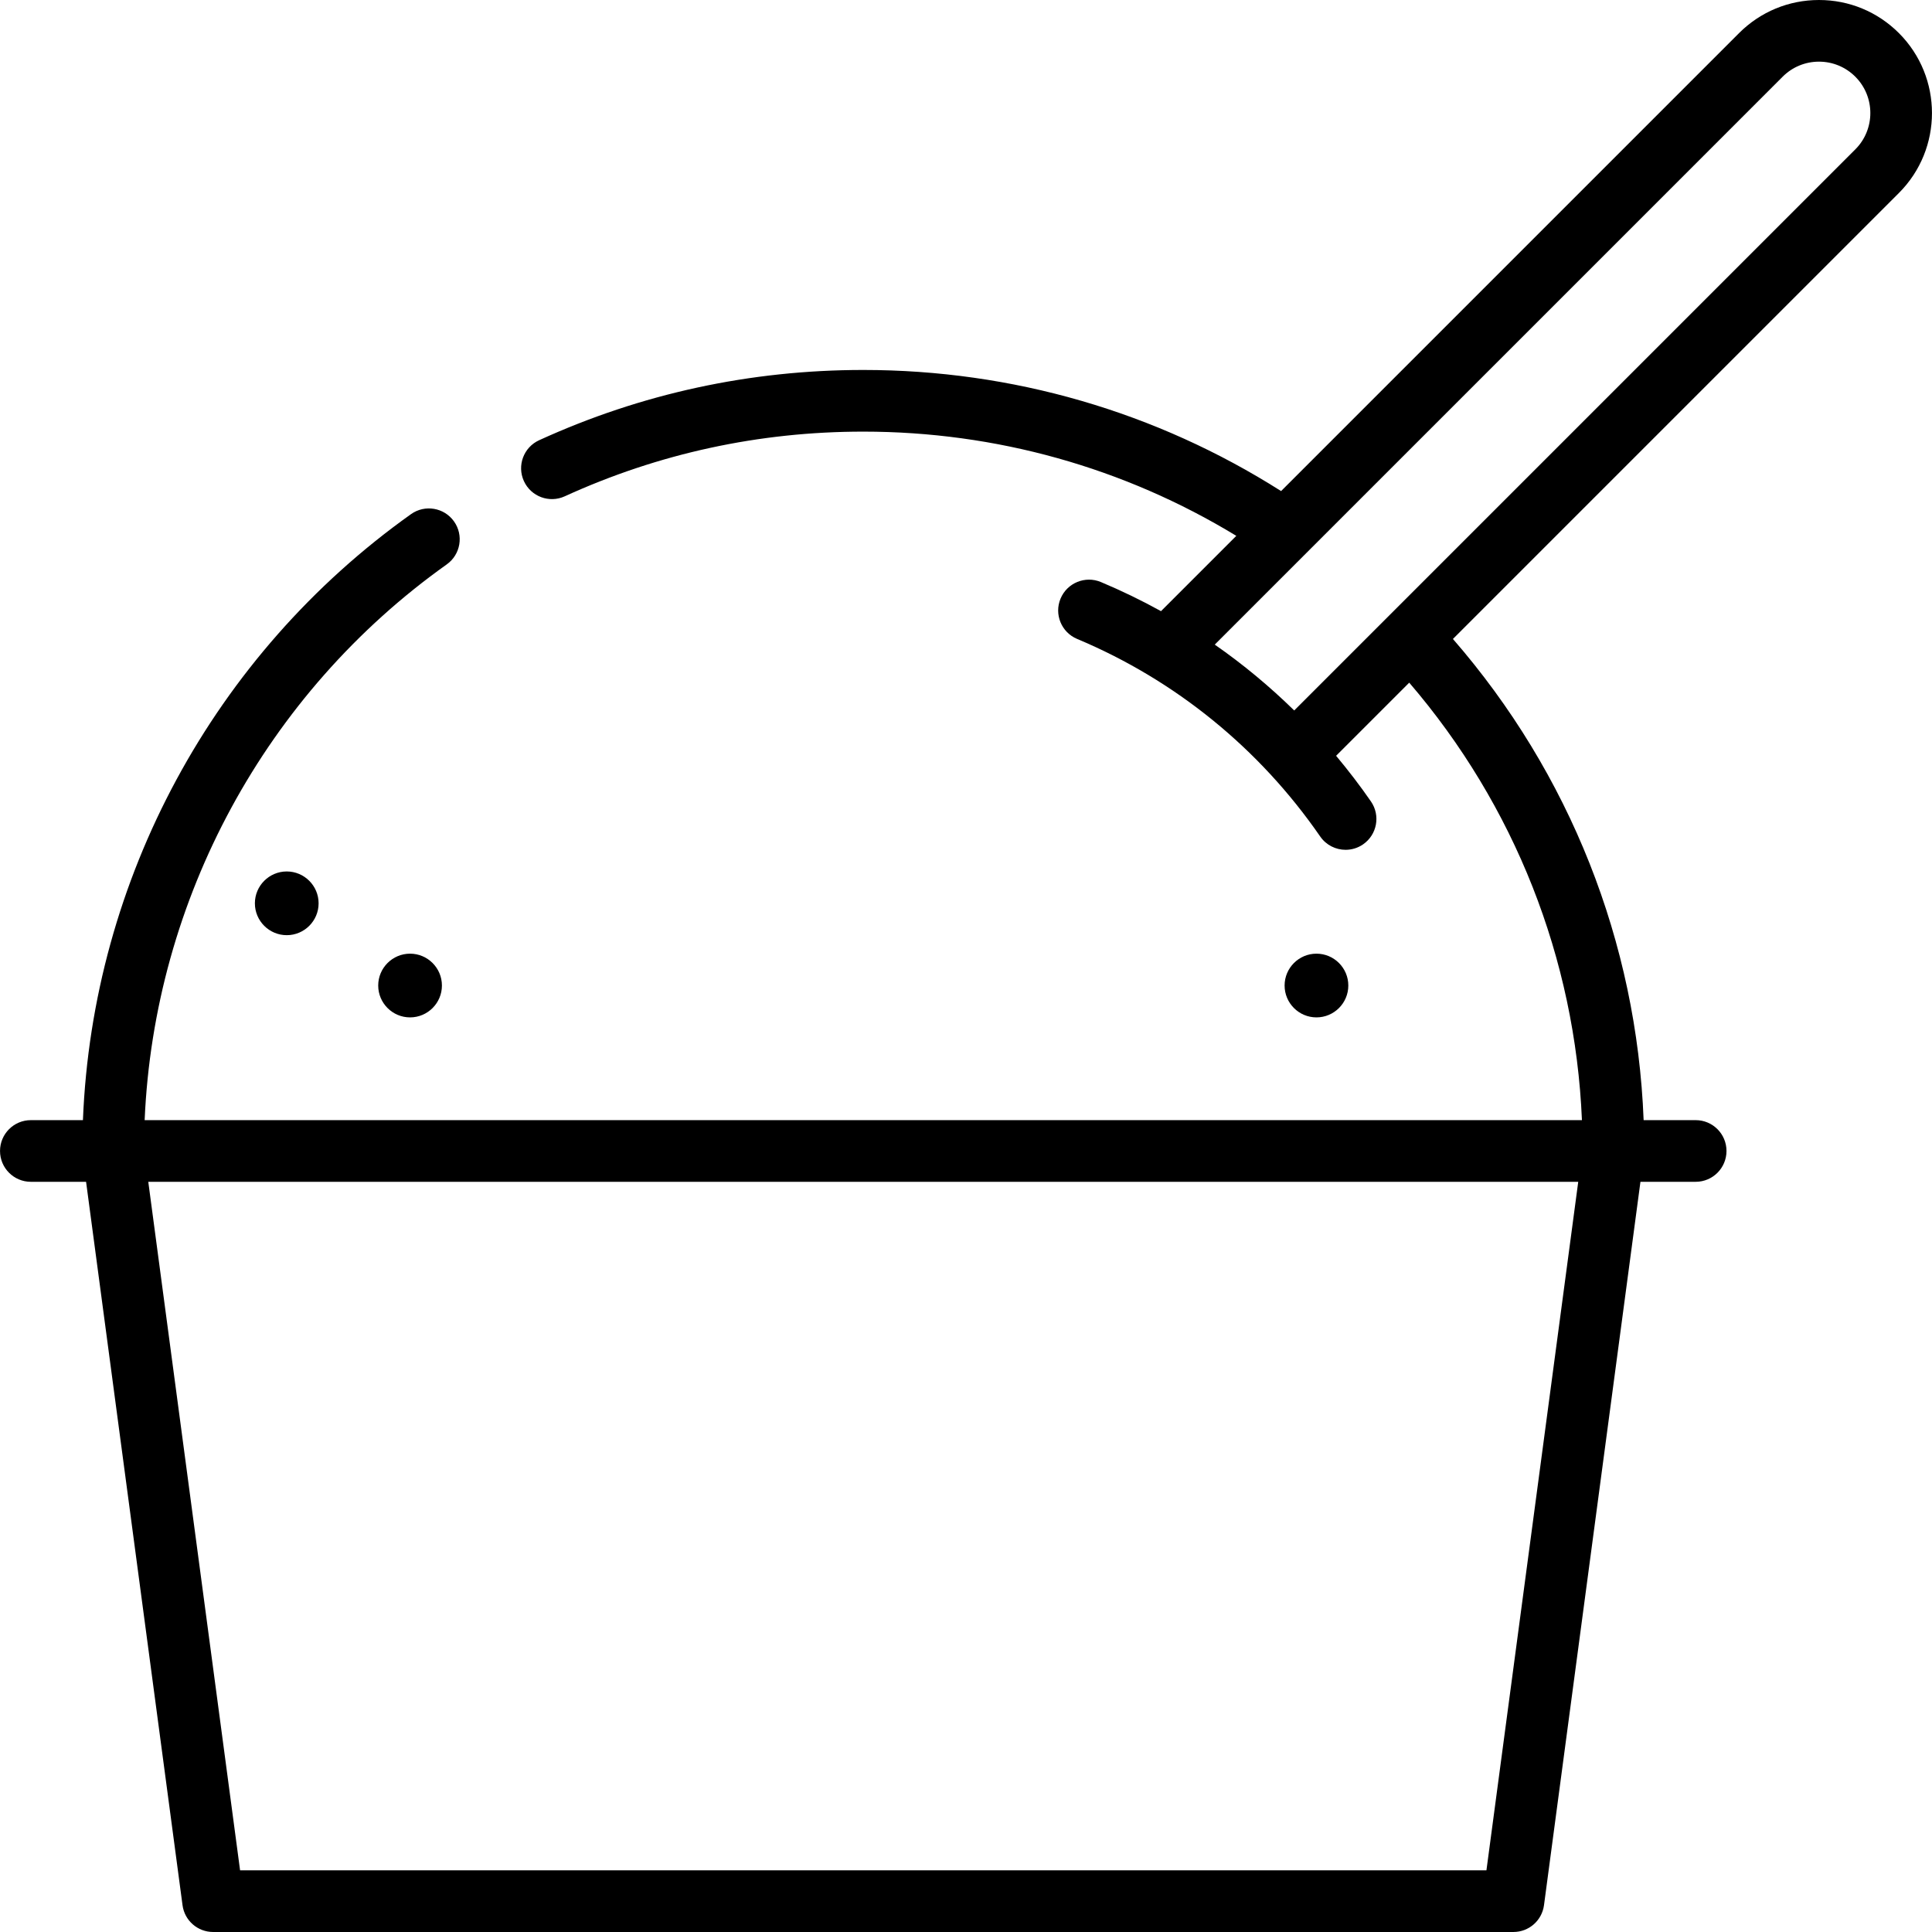 <?xml version="1.0" encoding="iso-8859-1"?>
<!-- Uploaded to: SVG Repo, www.svgrepo.com, Generator: SVG Repo Mixer Tools -->
<svg fill="#000000" height="800px" width="800px" version="1.1" id="Capa_1" xmlns="http://www.w3.org/2000/svg" xmlns:xlink="http://www.w3.org/1999/xlink" 
	 viewBox="0 0 470.001 470.001" xml:space="preserve">
<g>
	<path d="M92.007,239.751c0,4.273,3.477,7.75,7.75,7.75s7.75-3.477,7.75-7.75s-3.477-7.75-7.75-7.75S92.007,235.478,92.007,239.751z
		"/>
	<path d="M62.007,219.751c0,4.273,3.477,7.75,7.75,7.75s7.75-3.477,7.75-7.75s-3.477-7.75-7.75-7.75S62.007,215.478,62.007,219.751z
		"/>
	<path d="M328.007,239.751c0-4.273-3.477-7.75-7.75-7.75s-7.75,3.477-7.75,7.75s3.477,7.75,7.75,7.75
		S328.007,244.024,328.007,239.751z"/>
	<path d="M461.953,46.946c10.721-10.722,10.721-28.169,0-38.892C456.759,2.861,449.853,0,442.507,0s-14.252,2.861-19.446,8.056
		c-2.917,2.918-69.596,69.597-111.408,111.408c-30.394-19.292-65.399-29.463-101.646-29.463c-27.49,0-54.02,5.751-78.852,17.094
		c-3.768,1.722-5.427,6.171-3.706,9.938c1.722,3.768,6.173,5.428,9.938,3.706c22.862-10.443,47.295-15.738,72.619-15.738
		c32.256,0,63.44,8.742,90.754,25.354c-8.035,8.035-14.449,14.449-18.321,18.321c-4.725-2.612-9.601-4.977-14.616-7.08
		c-3.818-1.599-8.215,0.197-9.816,4.018c-1.602,3.819,0.197,8.215,4.018,9.816c23.896,10.019,44.349,26.64,59.144,48.066
		c1.456,2.107,3.797,3.239,6.179,3.239c1.47,0,2.954-0.432,4.255-1.329c3.408-2.354,4.264-7.025,1.91-10.434
		c-2.659-3.851-5.5-7.546-8.478-11.109l17.791-17.791c25.63,29.832,40.35,67.12,42.015,106.427H35.188
		c2.318-53.725,29.407-103.836,73.494-135.199c3.375-2.401,4.165-7.084,1.764-10.459c-2.4-3.375-7.083-4.167-10.459-1.764
		c-48.035,34.171-77.485,88.85-79.812,147.422H7.507c-4.143,0-7.5,3.357-7.5,7.5s3.357,7.5,7.5,7.5H20.94l23.465,175.991
		c0.497,3.726,3.676,6.509,7.435,6.509h316.334c3.759,0,6.938-2.783,7.435-6.509l23.465-175.991h13.433c4.143,0,7.5-3.357,7.5-7.5
		s-3.357-7.5-7.5-7.5h-12.658c-1.689-43.294-17.964-84.362-46.393-117.057L461.953,46.946z M361.608,455.001H58.406l-22.333-167.5
		H383.94L361.608,455.001z M295.516,156.815C323.24,129.091,429.96,22.37,433.668,18.662c2.36-2.361,5.5-3.662,8.839-3.662
		s6.479,1.301,8.839,3.661c4.874,4.874,4.874,12.806,0,17.679L314.847,172.838C308.851,166.964,302.394,161.6,295.516,156.815z"/>
</g>
</svg>